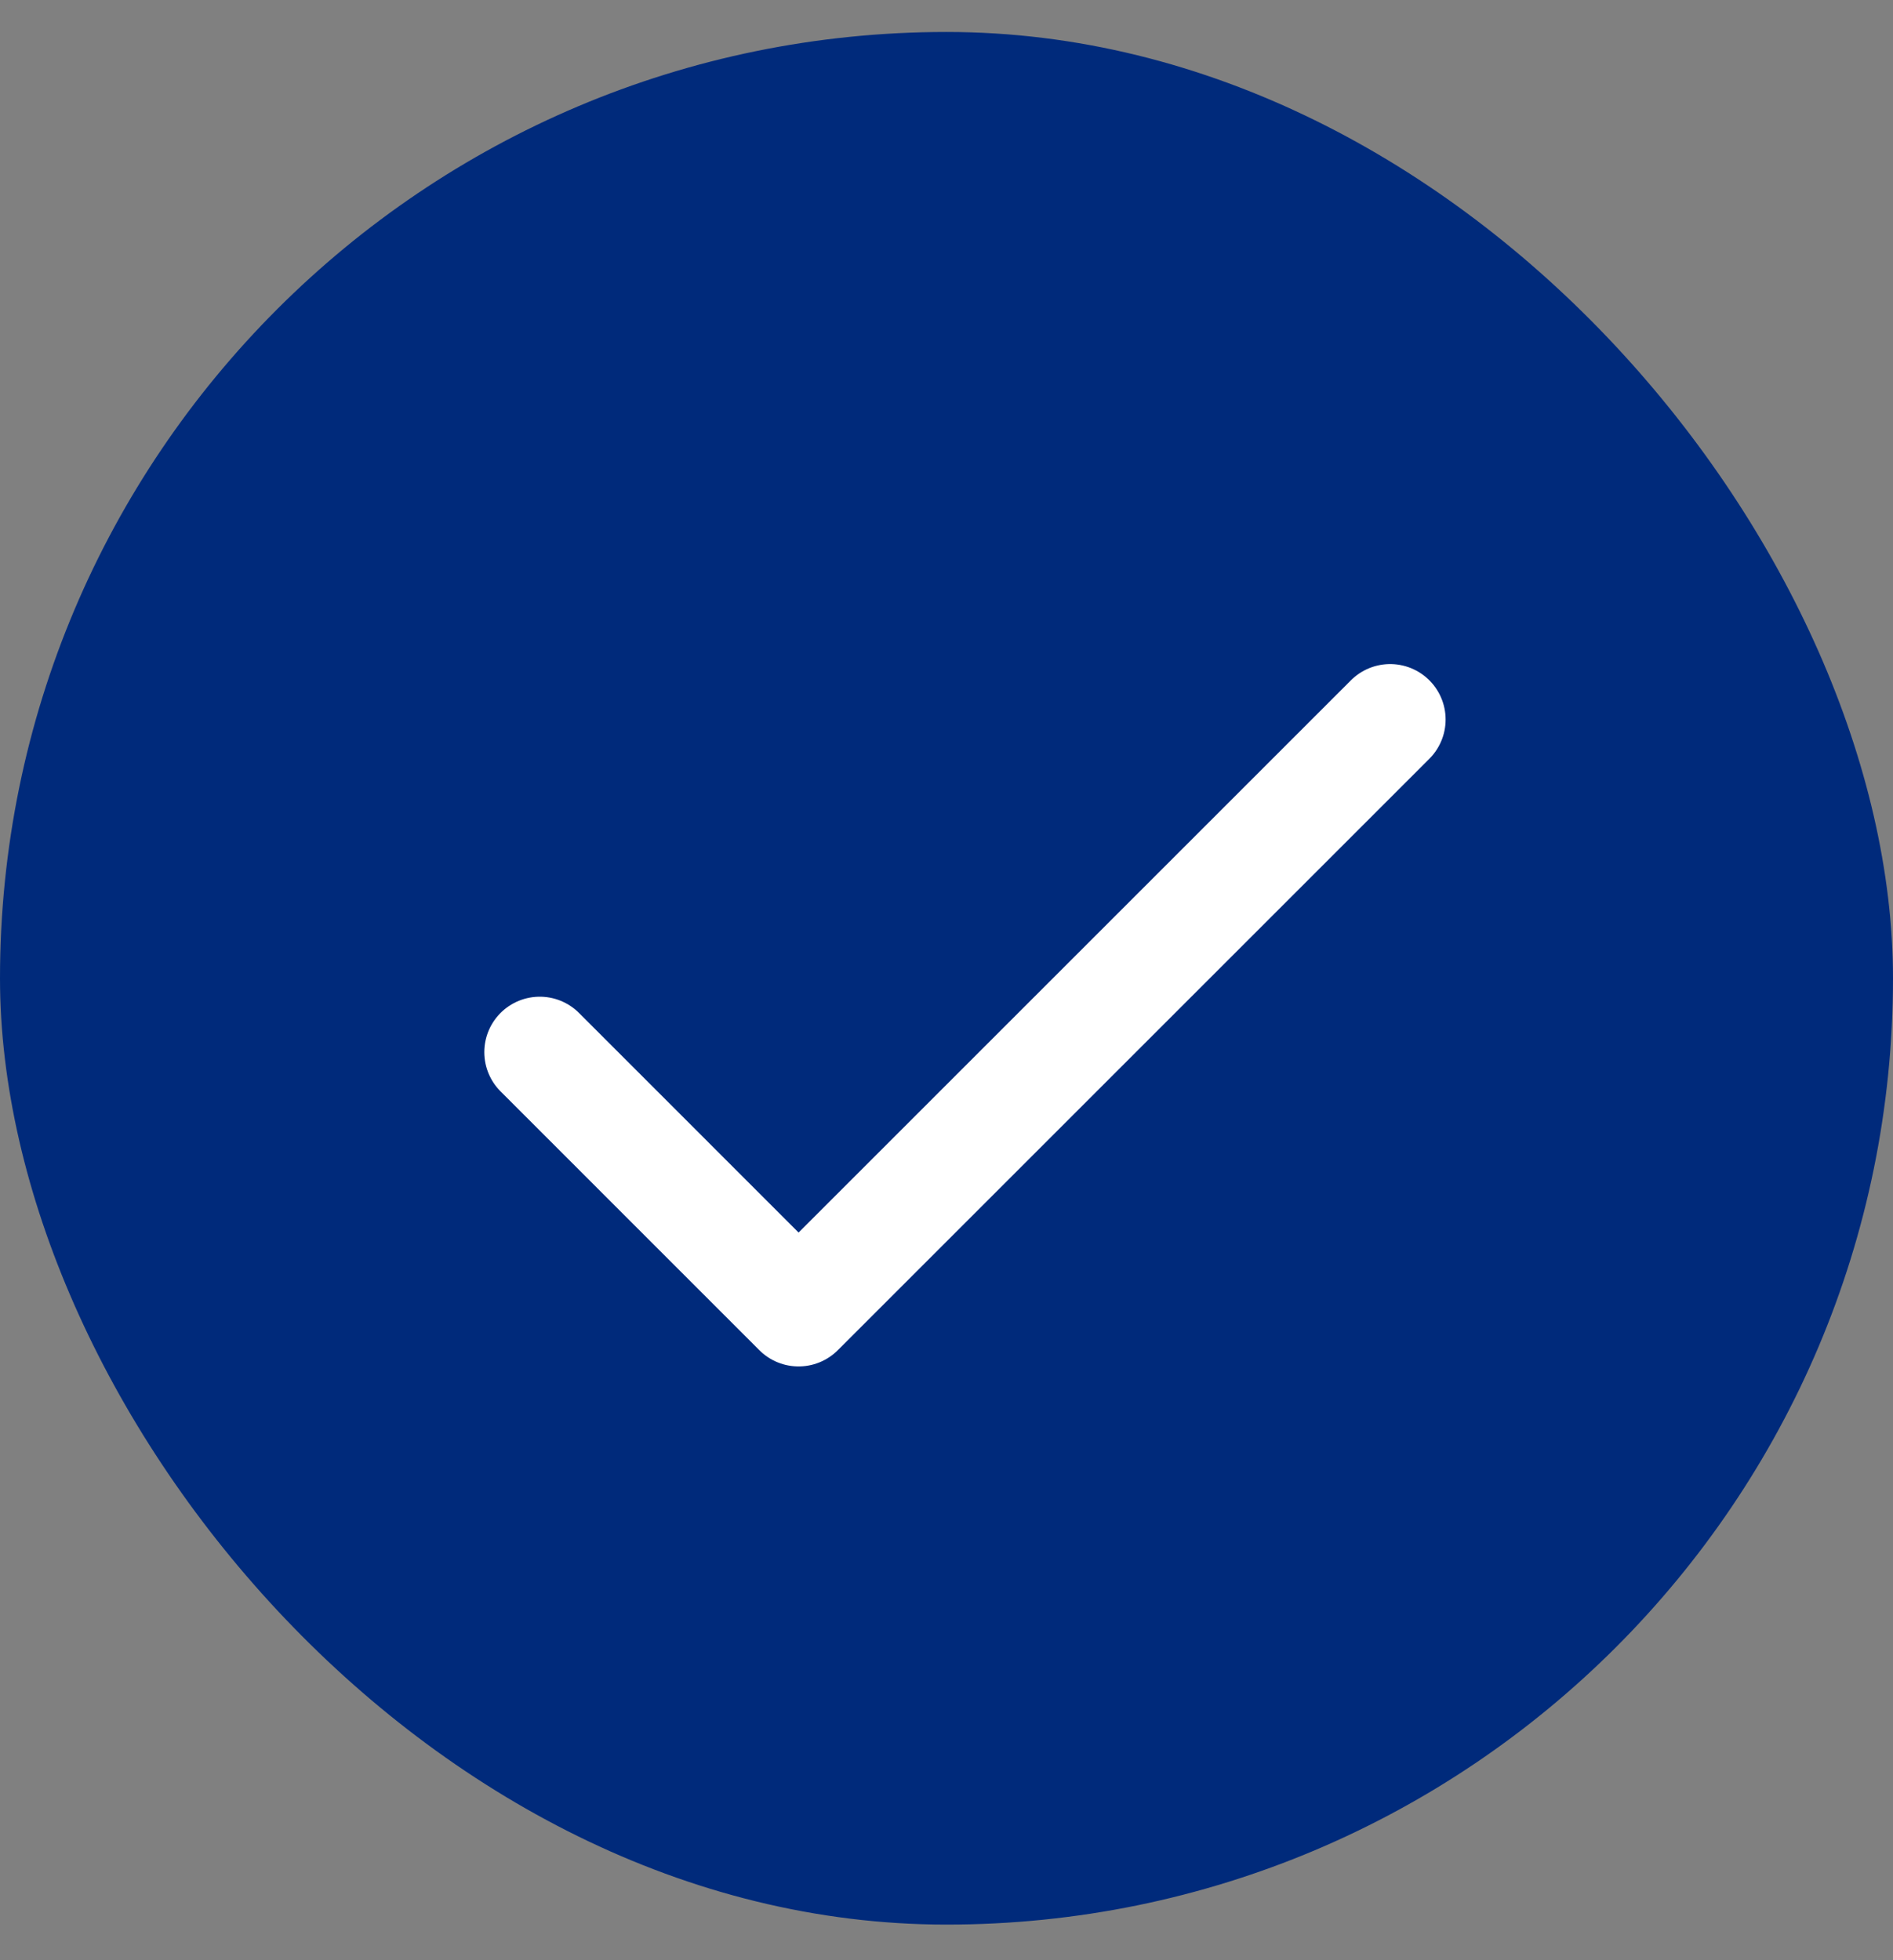 <svg width="28" height="29" viewBox="0 0 28 29" fill="none" xmlns="http://www.w3.org/2000/svg">
<rect x="0" y="0" width="28" height="29" fill="#808080" stroke="none"/>
<rect y="0.473" width="28" height="28" rx="14" fill="#002A7B"/>
<g clip-path="url(#clip0_9275_844)">
<path d="M7.984 15.566L11.812 19.395L20.562 10.645" stroke="white" stroke-width="1.641" stroke-linecap="round" stroke-linejoin="round"/>
</g>
<defs>
<clipPath id="clip0_9275_844">
<rect width="17.5" height="17.5" fill="white" transform="translate(5.25 5.723)"/>
</clipPath>
</defs>
</svg>
